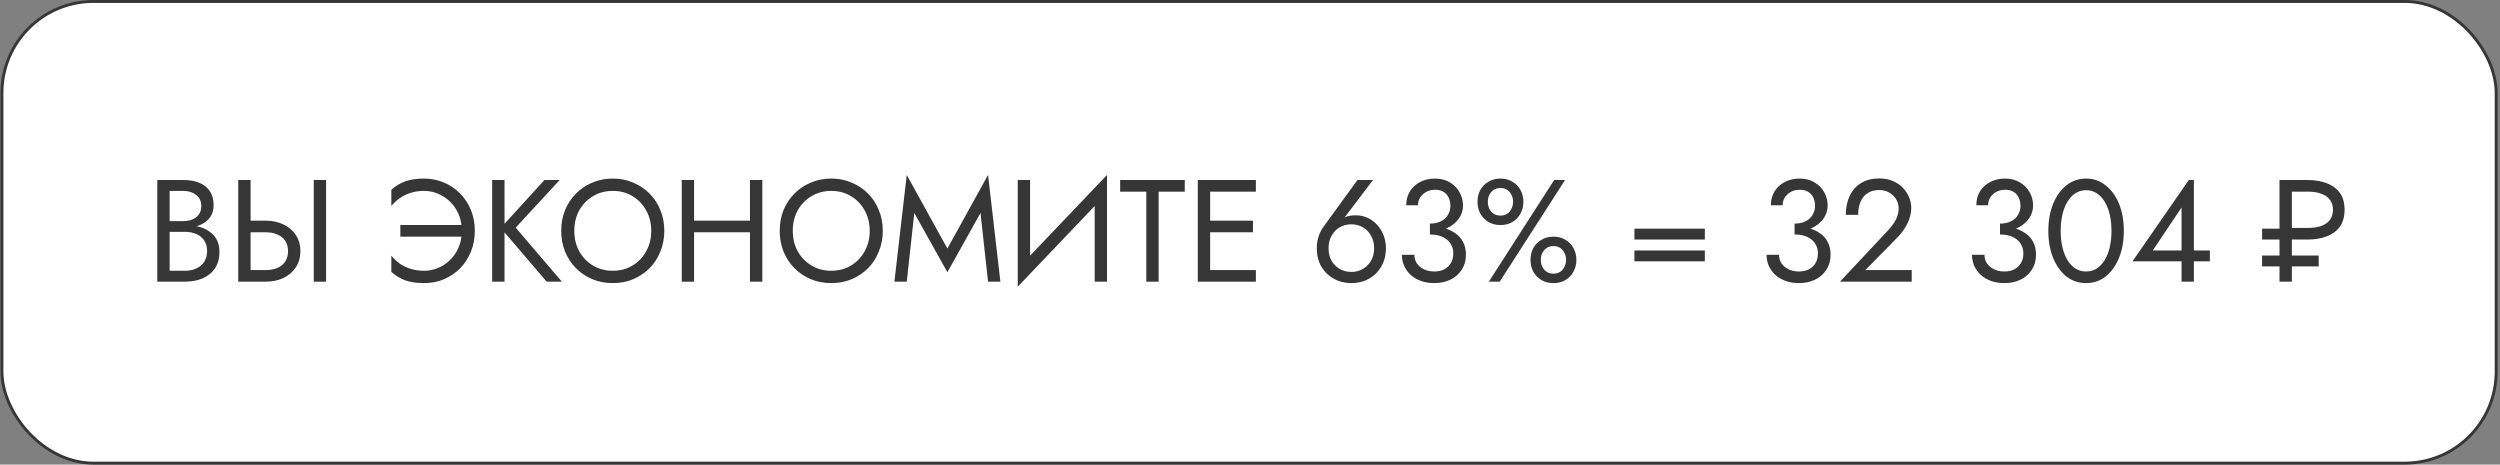 <?xml version="1.0" encoding="UTF-8"?> <svg xmlns="http://www.w3.org/2000/svg" width="861" height="160" viewBox="0 0 861 160" fill="none"><rect x="0" y="0" width="861" height="160" fill="#808080" stroke="none"/> <rect x="0.674" y="0.5" width="859" height="159" rx="31.5" fill="white"></rect> <path d="M57.524 78.5V76.15H63.174C64.341 76.15 65.391 75.95 66.324 75.55C67.257 75.15 67.99 74.567 68.524 73.8C69.057 73.033 69.324 72.1 69.324 71C69.324 69.333 68.74 68.05 67.574 67.15C66.407 66.217 64.941 65.75 63.174 65.75H58.424V93.25H63.674C65.174 93.25 66.49 92.983 67.624 92.45C68.79 91.917 69.691 91.15 70.324 90.15C70.99 89.15 71.324 87.933 71.324 86.5C71.324 85.433 71.141 84.483 70.774 83.65C70.407 82.817 69.874 82.117 69.174 81.55C68.507 80.983 67.707 80.567 66.774 80.3C65.841 80 64.807 79.85 63.674 79.85H57.524V77.5H63.674C65.374 77.5 66.941 77.683 68.374 78.05C69.807 78.417 71.057 78.983 72.124 79.75C73.224 80.483 74.074 81.433 74.674 82.6C75.274 83.767 75.574 85.15 75.574 86.75C75.574 89.05 75.04 90.967 73.974 92.5C72.941 94 71.524 95.133 69.724 95.9C67.957 96.633 65.941 97 63.674 97H54.174V62H63.174C65.274 62 67.091 62.317 68.624 62.95C70.191 63.583 71.407 64.55 72.274 65.85C73.141 67.117 73.574 68.75 73.574 70.75C73.574 72.383 73.141 73.783 72.274 74.95C71.407 76.117 70.191 77 68.624 77.6C67.091 78.2 65.274 78.5 63.174 78.5H57.524ZM108.055 62H112.305V97H108.055V62ZM82.055 62H86.305V97H82.055V62ZM84.405 80V76H91.555C93.821 76 95.838 76.433 97.605 77.3C99.405 78.133 100.821 79.333 101.855 80.9C102.921 82.467 103.455 84.333 103.455 86.5C103.455 88.633 102.921 90.5 101.855 92.1C100.821 93.667 99.405 94.883 97.605 95.75C95.838 96.583 93.821 97 91.555 97H84.405V93H91.555C93.055 93 94.371 92.767 95.505 92.3C96.671 91.8 97.571 91.067 98.205 90.1C98.871 89.133 99.205 87.933 99.205 86.5C99.205 85.067 98.871 83.867 98.205 82.9C97.571 81.933 96.671 81.217 95.505 80.75C94.371 80.25 93.055 80 91.555 80H84.405ZM137.877 81.5V77.5H159.027V81.5H137.877ZM159.027 79.5C159.027 76.767 158.427 74.383 157.227 72.35C156.027 70.283 154.427 68.667 152.427 67.5C150.461 66.333 148.327 65.75 146.027 65.75C144.394 65.75 142.877 65.967 141.477 66.4C140.077 66.833 138.811 67.45 137.677 68.25C136.577 69.017 135.611 69.917 134.777 70.95V65.35C136.244 64.05 137.844 63.083 139.577 62.45C141.344 61.817 143.494 61.5 146.027 61.5C148.461 61.5 150.727 61.95 152.827 62.85C154.961 63.717 156.827 64.967 158.427 66.6C160.027 68.2 161.277 70.1 162.177 72.3C163.077 74.5 163.527 76.9 163.527 79.5C163.527 82.1 163.077 84.5 162.177 86.7C161.277 88.9 160.027 90.817 158.427 92.45C156.827 94.05 154.961 95.3 152.827 96.2C150.727 97.067 148.461 97.5 146.027 97.5C143.494 97.5 141.344 97.183 139.577 96.55C137.844 95.917 136.244 94.95 134.777 93.65V88.05C135.611 89.083 136.577 90 137.677 90.8C138.811 91.567 140.077 92.167 141.477 92.6C142.877 93.033 144.394 93.25 146.027 93.25C148.327 93.25 150.461 92.667 152.427 91.5C154.427 90.333 156.027 88.717 157.227 86.65C158.427 84.583 159.027 82.2 159.027 79.5ZM169.506 62H173.756V97H169.506V62ZM187.506 62H192.756L177.606 78.4L193.506 97H188.256L172.456 78.5L187.506 62ZM197.787 79.5C197.787 82.133 198.354 84.483 199.487 86.55C200.654 88.617 202.237 90.25 204.237 91.45C206.237 92.65 208.504 93.25 211.037 93.25C213.604 93.25 215.87 92.65 217.837 91.45C219.837 90.25 221.404 88.617 222.537 86.55C223.704 84.483 224.287 82.133 224.287 79.5C224.287 76.867 223.704 74.517 222.537 72.45C221.404 70.383 219.837 68.75 217.837 67.55C215.87 66.35 213.604 65.75 211.037 65.75C208.504 65.75 206.237 66.35 204.237 67.55C202.237 68.75 200.654 70.383 199.487 72.45C198.354 74.517 197.787 76.867 197.787 79.5ZM193.287 79.5C193.287 76.933 193.72 74.567 194.587 72.4C195.487 70.2 196.737 68.3 198.337 66.7C199.937 65.067 201.82 63.8 203.987 62.9C206.154 61.967 208.504 61.5 211.037 61.5C213.604 61.5 215.954 61.967 218.087 62.9C220.254 63.8 222.137 65.067 223.737 66.7C225.337 68.3 226.57 70.2 227.437 72.4C228.337 74.567 228.787 76.933 228.787 79.5C228.787 82.033 228.337 84.4 227.437 86.6C226.57 88.8 225.337 90.717 223.737 92.35C222.137 93.95 220.254 95.217 218.087 96.15C215.954 97.05 213.604 97.5 211.037 97.5C208.504 97.5 206.154 97.05 203.987 96.15C201.82 95.217 199.937 93.95 198.337 92.35C196.737 90.717 195.487 88.8 194.587 86.6C193.72 84.4 193.287 82.033 193.287 79.5ZM237.139 80V76H261.139V80H237.139ZM258.289 62H262.539V97H258.289V62ZM234.789 62H239.039V97H234.789V62ZM273.031 79.5C273.031 82.133 273.598 84.483 274.731 86.55C275.898 88.617 277.481 90.25 279.481 91.45C281.481 92.65 283.748 93.25 286.281 93.25C288.848 93.25 291.115 92.65 293.081 91.45C295.081 90.25 296.648 88.617 297.781 86.55C298.948 84.483 299.531 82.133 299.531 79.5C299.531 76.867 298.948 74.517 297.781 72.45C296.648 70.383 295.081 68.75 293.081 67.55C291.115 66.35 288.848 65.75 286.281 65.75C283.748 65.75 281.481 66.35 279.481 67.55C277.481 68.75 275.898 70.383 274.731 72.45C273.598 74.517 273.031 76.867 273.031 79.5ZM268.531 79.5C268.531 76.933 268.965 74.567 269.831 72.4C270.731 70.2 271.981 68.3 273.581 66.7C275.181 65.067 277.065 63.8 279.231 62.9C281.398 61.967 283.748 61.5 286.281 61.5C288.848 61.5 291.198 61.967 293.331 62.9C295.498 63.8 297.381 65.067 298.981 66.7C300.581 68.3 301.815 70.2 302.681 72.4C303.581 74.567 304.031 76.933 304.031 79.5C304.031 82.033 303.581 84.4 302.681 86.6C301.815 88.8 300.581 90.717 298.981 92.35C297.381 93.95 295.498 95.217 293.331 96.15C291.198 97.05 288.848 97.5 286.281 97.5C283.748 97.5 281.398 97.05 279.231 96.15C277.065 95.217 275.181 93.95 273.581 92.35C271.981 90.717 270.731 88.8 269.831 86.6C268.965 84.4 268.531 82.033 268.531 79.5ZM314.883 73.35L312.283 97H308.033L312.283 60.25L326.283 85.6L340.283 60.25L344.533 97H340.283L337.683 73.35L326.283 93.75L314.883 73.35ZM381.012 66.75L350.512 98.75L350.762 92.25L381.262 60.25L381.012 66.75ZM354.762 62V93.25L350.512 98.75V62H354.762ZM381.262 60.25V97H377.012V65.75L381.262 60.25ZM385.781 66V62H408.031V66H399.031V97H394.781V66H385.781ZM414.873 97V93H432.523V97H414.873ZM414.873 66V62H432.523V66H414.873ZM414.873 80V76H431.523V80H414.873ZM412.523 62H416.773V97H412.523V62ZM457.554 85.5C457.554 87.1 457.887 88.517 458.554 89.75C459.254 90.95 460.187 91.9 461.354 92.6C462.554 93.3 463.904 93.65 465.404 93.65C466.904 93.65 468.237 93.3 469.404 92.6C470.604 91.9 471.537 90.95 472.204 89.75C472.904 88.517 473.254 87.1 473.254 85.5C473.254 83.9 472.904 82.483 472.204 81.25C471.537 79.983 470.604 79 469.404 78.3C468.237 77.6 466.904 77.25 465.404 77.25C463.904 77.25 462.554 77.6 461.354 78.3C460.187 79 459.254 79.983 458.554 81.25C457.887 82.483 457.554 83.9 457.554 85.5ZM467.504 62H472.854L461.904 76.45L461.604 76.2C462.271 75.367 463.037 74.817 463.904 74.55C464.804 74.283 465.821 74.15 466.954 74.15C468.387 74.15 469.721 74.433 470.954 75C472.221 75.567 473.321 76.367 474.254 77.4C475.221 78.433 475.971 79.65 476.504 81.05C477.037 82.417 477.304 83.9 477.304 85.5C477.304 87.9 476.771 90 475.704 91.8C474.671 93.6 473.254 95 471.454 96C469.687 97 467.671 97.5 465.404 97.5C463.171 97.5 461.154 97 459.354 96C457.554 95 456.121 93.6 455.054 91.8C454.021 90 453.504 87.9 453.504 85.5C453.504 84.067 453.704 82.733 454.104 81.5C454.504 80.267 455.037 79.183 455.704 78.25L467.504 62ZM492.463 79.75V77C493.596 77 494.596 76.85 495.463 76.55C496.329 76.217 497.063 75.783 497.663 75.25C498.263 74.683 498.713 74.033 499.013 73.3C499.346 72.567 499.513 71.783 499.513 70.95C499.513 69.85 499.313 68.883 498.913 68.05C498.513 67.183 497.913 66.517 497.113 66.05C496.346 65.583 495.379 65.35 494.213 65.35C492.579 65.35 491.196 65.867 490.063 66.9C488.929 67.9 488.363 69.167 488.363 70.7H484.313C484.313 68.867 484.729 67.267 485.563 65.9C486.429 64.533 487.596 63.467 489.063 62.7C490.563 61.9 492.263 61.5 494.163 61.5C496.163 61.5 497.879 61.933 499.313 62.8C500.779 63.667 501.896 64.8 502.663 66.2C503.463 67.6 503.863 69.133 503.863 70.8C503.863 72.433 503.379 73.933 502.413 75.3C501.446 76.667 500.113 77.75 498.413 78.55C496.713 79.35 494.729 79.75 492.463 79.75ZM493.963 97.5C492.263 97.5 490.729 97.25 489.363 96.75C487.996 96.25 486.829 95.567 485.863 94.7C484.896 93.8 484.146 92.767 483.613 91.6C483.079 90.4 482.813 89.117 482.813 87.75H487.113C487.113 88.85 487.396 89.833 487.963 90.7C488.563 91.567 489.379 92.25 490.413 92.75C491.446 93.25 492.629 93.5 493.963 93.5C495.296 93.5 496.446 93.25 497.413 92.75C498.413 92.217 499.179 91.483 499.713 90.55C500.246 89.617 500.513 88.517 500.513 87.25C500.513 86.183 500.296 85.25 499.863 84.45C499.463 83.617 498.896 82.933 498.163 82.4C497.429 81.833 496.579 81.417 495.613 81.15C494.646 80.883 493.596 80.75 492.463 80.75V78C494.163 78 495.746 78.183 497.213 78.55C498.713 78.917 500.029 79.5 501.163 80.3C502.329 81.067 503.229 82.067 503.863 83.3C504.529 84.533 504.863 86.017 504.863 87.75C504.863 89.717 504.379 91.433 503.413 92.9C502.479 94.367 501.196 95.5 499.563 96.3C497.929 97.1 496.063 97.5 493.963 97.5ZM508.857 69.5C508.857 68 509.174 66.65 509.807 65.45C510.474 64.25 511.407 63.3 512.607 62.6C513.807 61.867 515.191 61.5 516.757 61.5C518.357 61.5 519.741 61.867 520.907 62.6C522.107 63.3 523.024 64.25 523.657 65.45C524.324 66.65 524.657 68 524.657 69.5C524.657 70.967 524.324 72.317 523.657 73.55C523.024 74.75 522.107 75.717 520.907 76.45C519.741 77.15 518.357 77.5 516.757 77.5C515.191 77.5 513.807 77.15 512.607 76.45C511.407 75.717 510.474 74.75 509.807 73.55C509.174 72.317 508.857 70.967 508.857 69.5ZM512.407 69.5C512.407 70.333 512.574 71.117 512.907 71.85C513.274 72.583 513.774 73.167 514.407 73.6C515.074 74.033 515.857 74.25 516.757 74.25C517.691 74.25 518.474 74.033 519.107 73.6C519.741 73.167 520.224 72.583 520.557 71.85C520.924 71.117 521.107 70.333 521.107 69.5C521.107 68.633 520.924 67.85 520.557 67.15C520.224 66.417 519.741 65.833 519.107 65.4C518.474 64.967 517.691 64.75 516.757 64.75C515.857 64.75 515.074 64.967 514.407 65.4C513.774 65.833 513.274 66.417 512.907 67.15C512.574 67.85 512.407 68.633 512.407 69.5ZM527.107 89.5C527.107 88 527.424 86.65 528.057 85.45C528.724 84.25 529.657 83.3 530.857 82.6C532.057 81.867 533.441 81.5 535.007 81.5C536.607 81.5 537.991 81.867 539.157 82.6C540.357 83.3 541.274 84.25 541.907 85.45C542.574 86.65 542.907 88 542.907 89.5C542.907 90.967 542.574 92.317 541.907 93.55C541.274 94.75 540.357 95.717 539.157 96.45C537.991 97.15 536.607 97.5 535.007 97.5C533.441 97.5 532.057 97.15 530.857 96.45C529.657 95.717 528.724 94.75 528.057 93.55C527.424 92.317 527.107 90.967 527.107 89.5ZM530.657 89.5C530.657 90.333 530.824 91.117 531.157 91.85C531.524 92.583 532.024 93.167 532.657 93.6C533.324 94.033 534.107 94.25 535.007 94.25C535.941 94.25 536.724 94.033 537.357 93.6C537.991 93.167 538.474 92.583 538.807 91.85C539.174 91.117 539.357 90.333 539.357 89.5C539.357 88.633 539.174 87.85 538.807 87.15C538.474 86.417 537.991 85.833 537.357 85.4C536.724 84.967 535.941 84.75 535.007 84.75C534.107 84.75 533.324 84.967 532.657 85.4C532.024 85.833 531.524 86.417 531.157 87.15C530.824 87.85 530.657 88.633 530.657 89.5ZM535.257 62H539.007L516.507 97H512.757L535.257 62ZM562.896 90V86.25H587.146V90H562.896ZM562.896 82.5V78.75H587.146V82.5H562.896ZM618.048 79.75V77C619.182 77 620.182 76.85 621.048 76.55C621.915 76.217 622.648 75.783 623.248 75.25C623.848 74.683 624.298 74.033 624.598 73.3C624.932 72.567 625.098 71.783 625.098 70.95C625.098 69.85 624.898 68.883 624.498 68.05C624.098 67.183 623.498 66.517 622.698 66.05C621.932 65.583 620.965 65.35 619.798 65.35C618.165 65.35 616.782 65.867 615.648 66.9C614.515 67.9 613.948 69.167 613.948 70.7H609.898C609.898 68.867 610.315 67.267 611.148 65.9C612.015 64.533 613.182 63.467 614.648 62.7C616.148 61.9 617.848 61.5 619.748 61.5C621.748 61.5 623.465 61.933 624.898 62.8C626.365 63.667 627.482 64.8 628.248 66.2C629.048 67.6 629.448 69.133 629.448 70.8C629.448 72.433 628.965 73.933 627.998 75.3C627.032 76.667 625.698 77.75 623.998 78.55C622.298 79.35 620.315 79.75 618.048 79.75ZM619.548 97.5C617.848 97.5 616.315 97.25 614.948 96.75C613.582 96.25 612.415 95.567 611.448 94.7C610.482 93.8 609.732 92.767 609.198 91.6C608.665 90.4 608.398 89.117 608.398 87.75H612.698C612.698 88.85 612.982 89.833 613.548 90.7C614.148 91.567 614.965 92.25 615.998 92.75C617.032 93.25 618.215 93.5 619.548 93.5C620.882 93.5 622.032 93.25 622.998 92.75C623.998 92.217 624.765 91.483 625.298 90.55C625.832 89.617 626.098 88.517 626.098 87.25C626.098 86.183 625.882 85.25 625.448 84.45C625.048 83.617 624.482 82.933 623.748 82.4C623.015 81.833 622.165 81.417 621.198 81.15C620.232 80.883 619.182 80.75 618.048 80.75V78C619.748 78 621.332 78.183 622.798 78.55C624.298 78.917 625.615 79.5 626.748 80.3C627.915 81.067 628.815 82.067 629.448 83.3C630.115 84.533 630.448 86.017 630.448 87.75C630.448 89.717 629.965 91.433 628.998 92.9C628.065 94.367 626.782 95.5 625.148 96.3C623.515 97.1 621.648 97.5 619.548 97.5ZM633.693 97L650.243 79.35C651.01 78.517 651.66 77.7 652.193 76.9C652.76 76.067 653.177 75.233 653.443 74.4C653.743 73.533 653.893 72.633 653.893 71.7C653.893 70.933 653.743 70.183 653.443 69.45C653.143 68.717 652.693 68.05 652.093 67.45C651.527 66.85 650.827 66.367 649.993 66C649.16 65.633 648.21 65.45 647.143 65.45C645.643 65.45 644.343 65.8 643.243 66.5C642.177 67.167 641.36 68.15 640.793 69.45C640.227 70.717 639.943 72.233 639.943 74H635.693C635.693 71.5 636.143 69.317 637.043 67.45C637.943 65.55 639.243 64.083 640.943 63.05C642.677 61.983 644.743 61.45 647.143 61.45C649.077 61.45 650.743 61.783 652.143 62.45C653.543 63.083 654.693 63.917 655.593 64.95C656.493 65.95 657.16 67.033 657.593 68.2C658.027 69.367 658.243 70.483 658.243 71.55C658.243 73.35 657.81 75.133 656.943 76.9C656.077 78.667 654.96 80.25 653.593 81.65L642.443 93H658.393V97H633.693ZM688.8 79.75V77C689.934 77 690.934 76.85 691.8 76.55C692.667 76.217 693.4 75.783 694 75.25C694.6 74.683 695.05 74.033 695.35 73.3C695.684 72.567 695.85 71.783 695.85 70.95C695.85 69.85 695.65 68.883 695.25 68.05C694.85 67.183 694.25 66.517 693.45 66.05C692.684 65.583 691.717 65.35 690.55 65.35C688.917 65.35 687.534 65.867 686.4 66.9C685.267 67.9 684.7 69.167 684.7 70.7H680.65C680.65 68.867 681.067 67.267 681.9 65.9C682.767 64.533 683.934 63.467 685.4 62.7C686.9 61.9 688.6 61.5 690.5 61.5C692.5 61.5 694.217 61.933 695.65 62.8C697.117 63.667 698.234 64.8 699 66.2C699.8 67.6 700.2 69.133 700.2 70.8C700.2 72.433 699.717 73.933 698.75 75.3C697.784 76.667 696.45 77.75 694.75 78.55C693.05 79.35 691.067 79.75 688.8 79.75ZM690.3 97.5C688.6 97.5 687.067 97.25 685.7 96.75C684.334 96.25 683.167 95.567 682.2 94.7C681.234 93.8 680.484 92.767 679.95 91.6C679.417 90.4 679.15 89.117 679.15 87.75H683.45C683.45 88.85 683.734 89.833 684.3 90.7C684.9 91.567 685.717 92.25 686.75 92.75C687.784 93.25 688.967 93.5 690.3 93.5C691.634 93.5 692.784 93.25 693.75 92.75C694.75 92.217 695.517 91.483 696.05 90.55C696.584 89.617 696.85 88.517 696.85 87.25C696.85 86.183 696.634 85.25 696.2 84.45C695.8 83.617 695.234 82.933 694.5 82.4C693.767 81.833 692.917 81.417 691.95 81.15C690.984 80.883 689.934 80.75 688.8 80.75V78C690.5 78 692.084 78.183 693.55 78.55C695.05 78.917 696.367 79.5 697.5 80.3C698.667 81.067 699.567 82.067 700.2 83.3C700.867 84.533 701.2 86.017 701.2 87.75C701.2 89.717 700.717 91.433 699.75 92.9C698.817 94.367 697.534 95.5 695.9 96.3C694.267 97.1 692.4 97.5 690.3 97.5ZM709.695 79.5C709.695 81.533 709.895 83.417 710.295 85.15C710.695 86.85 711.279 88.333 712.045 89.6C712.812 90.833 713.729 91.8 714.795 92.5C715.895 93.167 717.112 93.5 718.445 93.5C719.812 93.5 721.029 93.167 722.095 92.5C723.162 91.8 724.079 90.833 724.845 89.6C725.612 88.333 726.195 86.85 726.595 85.15C726.995 83.417 727.195 81.533 727.195 79.5C727.195 77.467 726.995 75.6 726.595 73.9C726.195 72.167 725.612 70.683 724.845 69.45C724.079 68.183 723.162 67.217 722.095 66.55C721.029 65.85 719.812 65.5 718.445 65.5C717.112 65.5 715.895 65.85 714.795 66.55C713.729 67.217 712.812 68.183 712.045 69.45C711.279 70.683 710.695 72.167 710.295 73.9C709.895 75.6 709.695 77.467 709.695 79.5ZM705.445 79.5C705.445 76 705.995 72.9 707.095 70.2C708.195 67.5 709.712 65.383 711.645 63.85C713.612 62.283 715.879 61.5 718.445 61.5C721.012 61.5 723.262 62.283 725.195 63.85C727.162 65.383 728.695 67.5 729.795 70.2C730.895 72.9 731.445 76 731.445 79.5C731.445 83 730.895 86.1 729.795 88.8C728.695 91.5 727.162 93.633 725.195 95.2C723.262 96.733 721.012 97.5 718.445 97.5C715.879 97.5 713.612 96.733 711.645 95.2C709.712 93.633 708.195 91.5 707.095 88.8C705.995 86.1 705.445 83 705.445 79.5ZM734.426 90L753.826 62H755.576V97H751.326V88.2V87.65V71.45L741.426 86.25H753.076H753.926H761.076V90H734.426ZM785.066 62H789.316V97H785.066V62ZM787.166 66V62H794.816C797.083 62 799.166 62.333 801.066 63C803 63.667 804.55 64.75 805.716 66.25C806.883 67.75 807.466 69.75 807.466 72.25C807.466 74.717 806.883 76.717 805.716 78.25C804.55 79.75 803 80.833 801.066 81.5C799.166 82.167 797.083 82.5 794.816 82.5H787.166V78.5H794.816C796.583 78.5 798.1 78.283 799.366 77.85C800.666 77.383 801.666 76.7 802.366 75.8C803.1 74.867 803.466 73.683 803.466 72.25C803.466 70.817 803.1 69.65 802.366 68.75C801.666 67.817 800.666 67.133 799.366 66.7C798.1 66.233 796.583 66 794.816 66H787.166ZM788.566 91.75V88H798.566V91.75H788.566ZM779.066 82.5V78.75H789.066V82.5H779.066ZM779.066 91.75V88H789.066V91.75H779.066Z" fill="#363636"></path> <rect x="0.674" y="0.5" width="859" height="159" rx="31.5" stroke="#363636"></rect> </svg> 